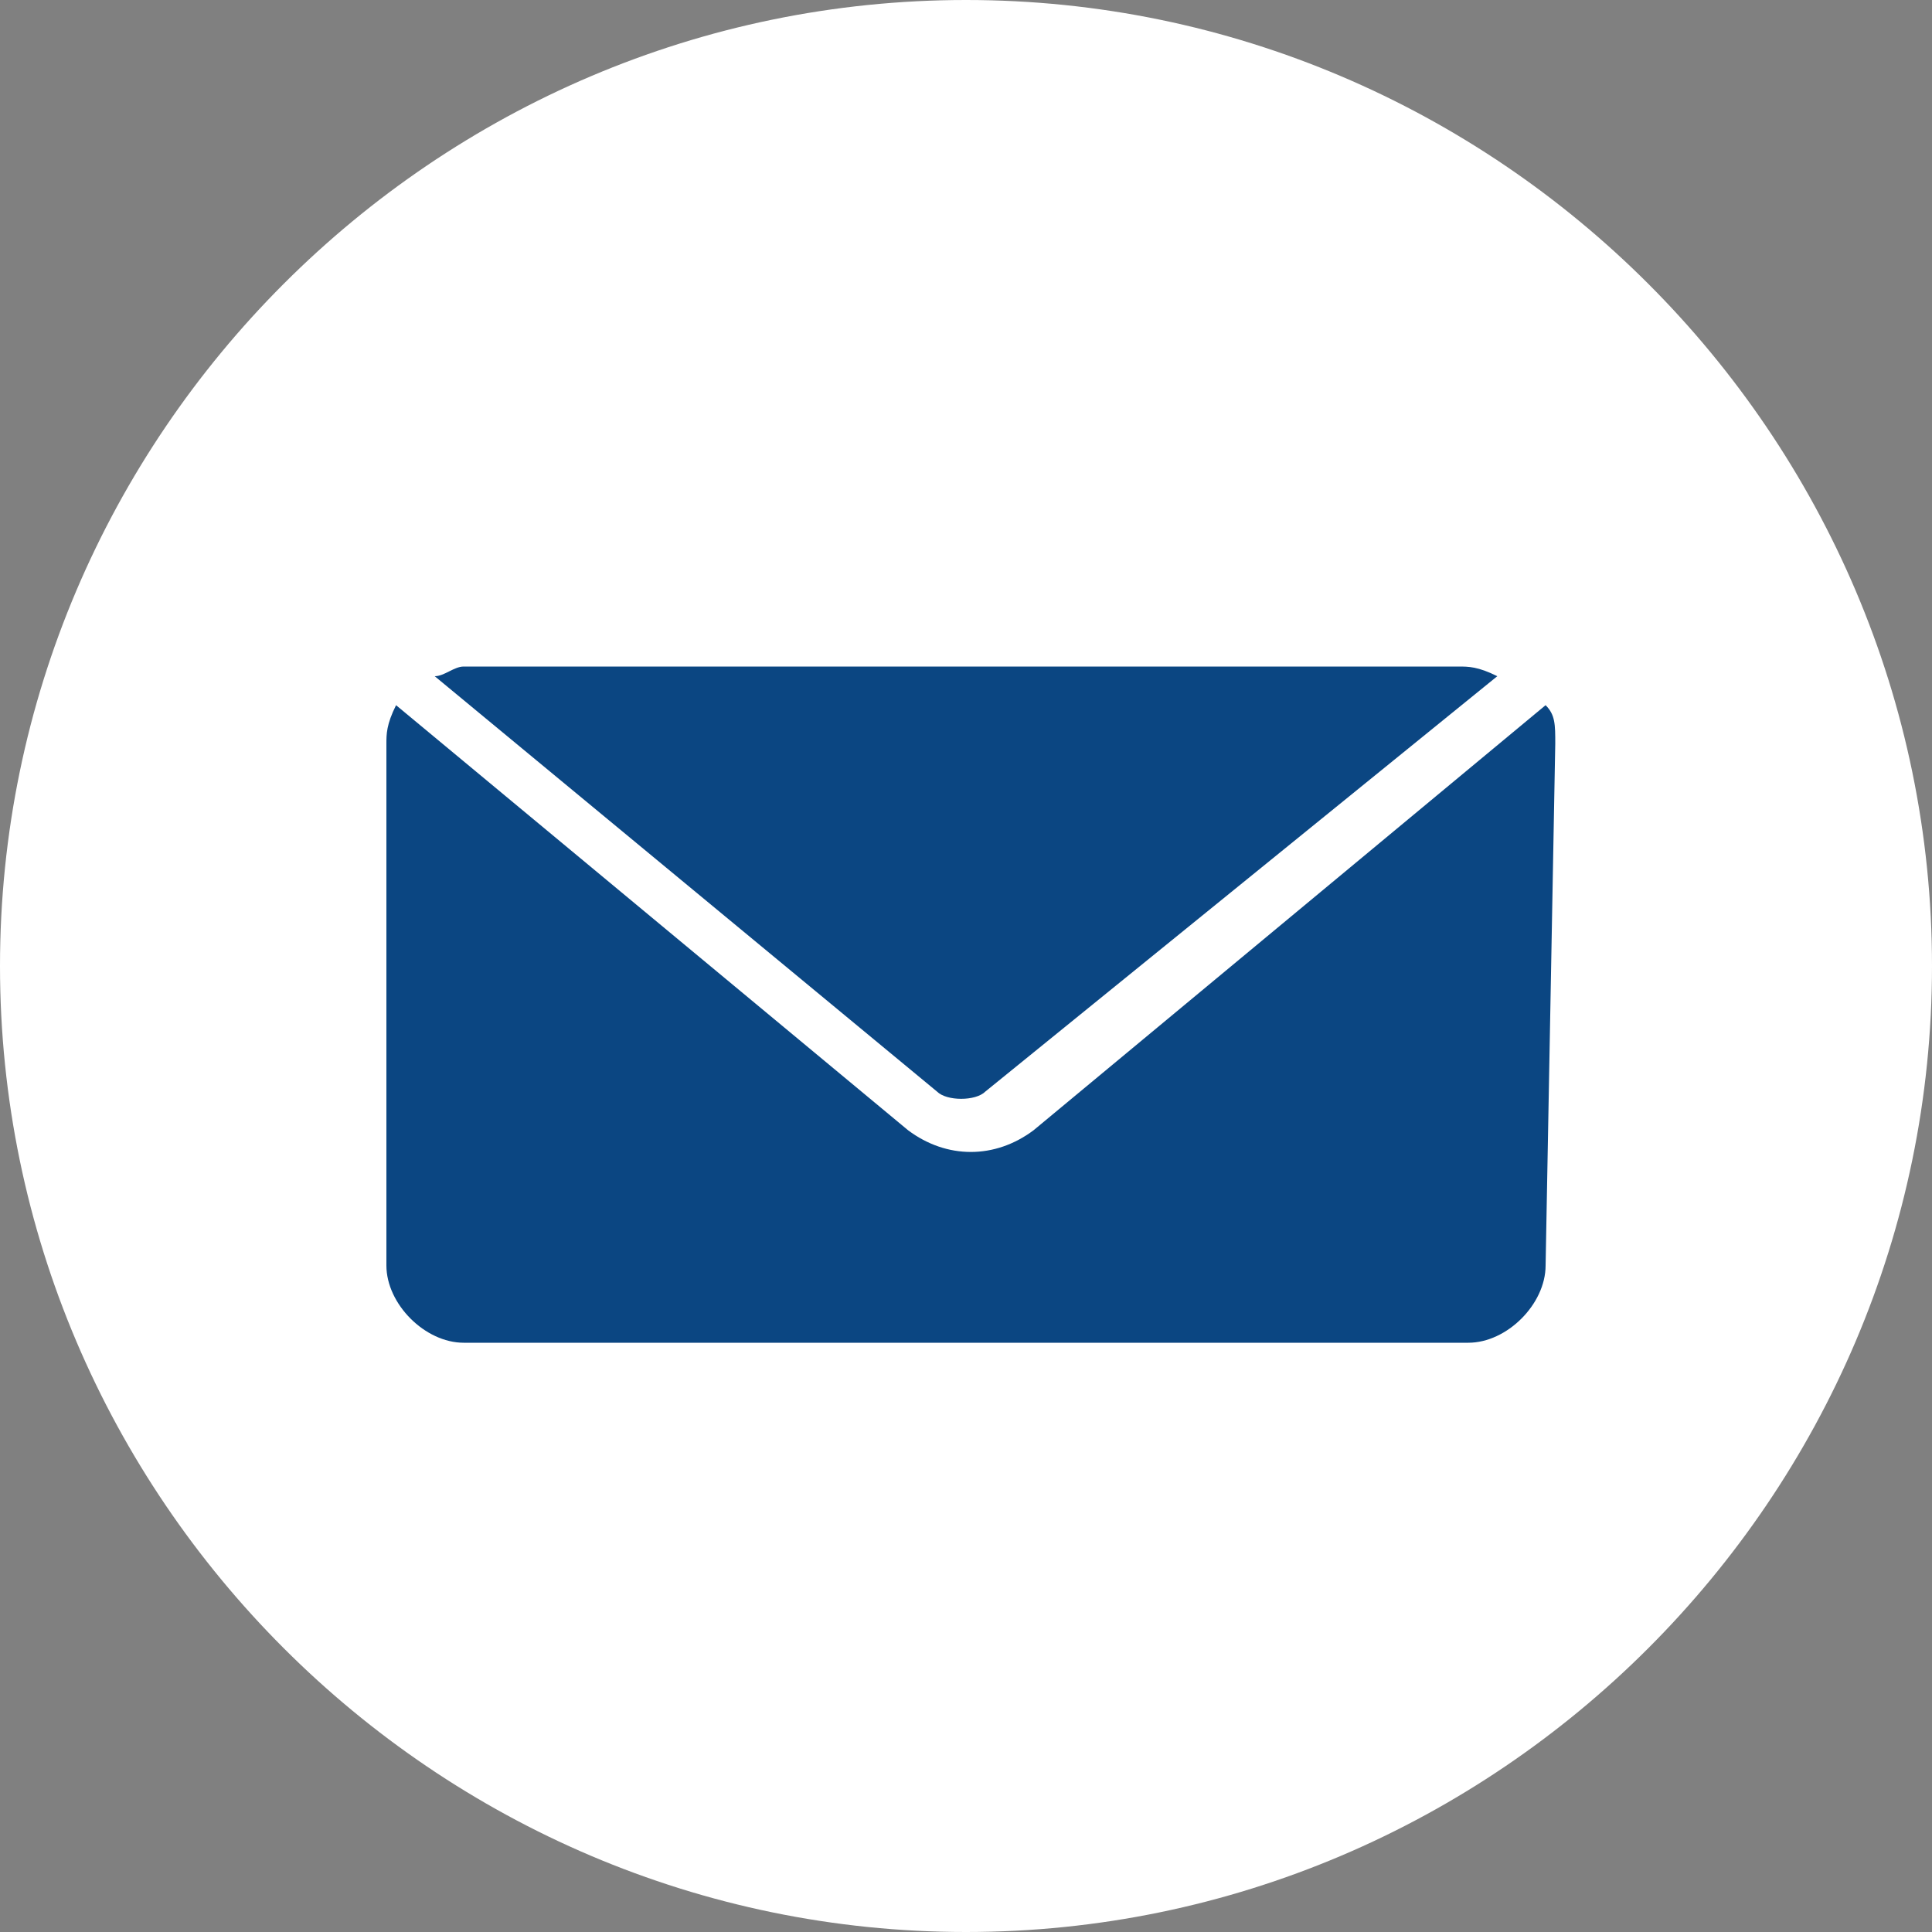 <?xml version="1.0" encoding="utf-8"?>
<!-- Generator: Adobe Illustrator 21.1.0, SVG Export Plug-In . SVG Version: 6.00 Build 0)  -->
<svg version="1.1" id="Layer_1" xmlns="http://www.w3.org/2000/svg" xmlns:xlink="http://www.w3.org/1999/xlink" x="0px" y="0px"
	 viewBox="0 0 20 20" style="enable-background:new 0 0 20 20;" xml:space="preserve">
<rect x="0" y="0" width="20" height="20" fill="#808080" stroke="none"/>
<style type="text/css">
	.st0{fill:#0B4682;}
	.st1{fill:#FFFFFF;}
</style>
<title>icon_email</title>
<desc>Created with Sketch.</desc>
<circle id="Oval" class="st0" cx="10" cy="10" r="9"/>
<path id="Shape" class="st1" d="M10,0C4.5,0,0,4.5,0,10s4.5,10,10,10s10-4.5,10-10S15.5,0,10,0z M4.8,6.9h10.3c0.1,0,0.2,0,0.4,0.1
	l-5.3,4.3c-0.1,0.1-0.4,0.1-0.5,0L4.5,7C4.6,7,4.7,6.9,4.8,6.9z M16,13.1c0,0.4-0.4,0.8-0.8,0.8H4.8c-0.4,0-0.8-0.4-0.8-0.8V7.7
	c0-0.1,0-0.2,0.1-0.4l5.3,4.4c0.4,0.3,0.9,0.3,1.3,0l5.3-4.4c0.1,0.1,0.1,0.2,0.1,0.4L16,13.1L16,13.1z"/>
</svg>
